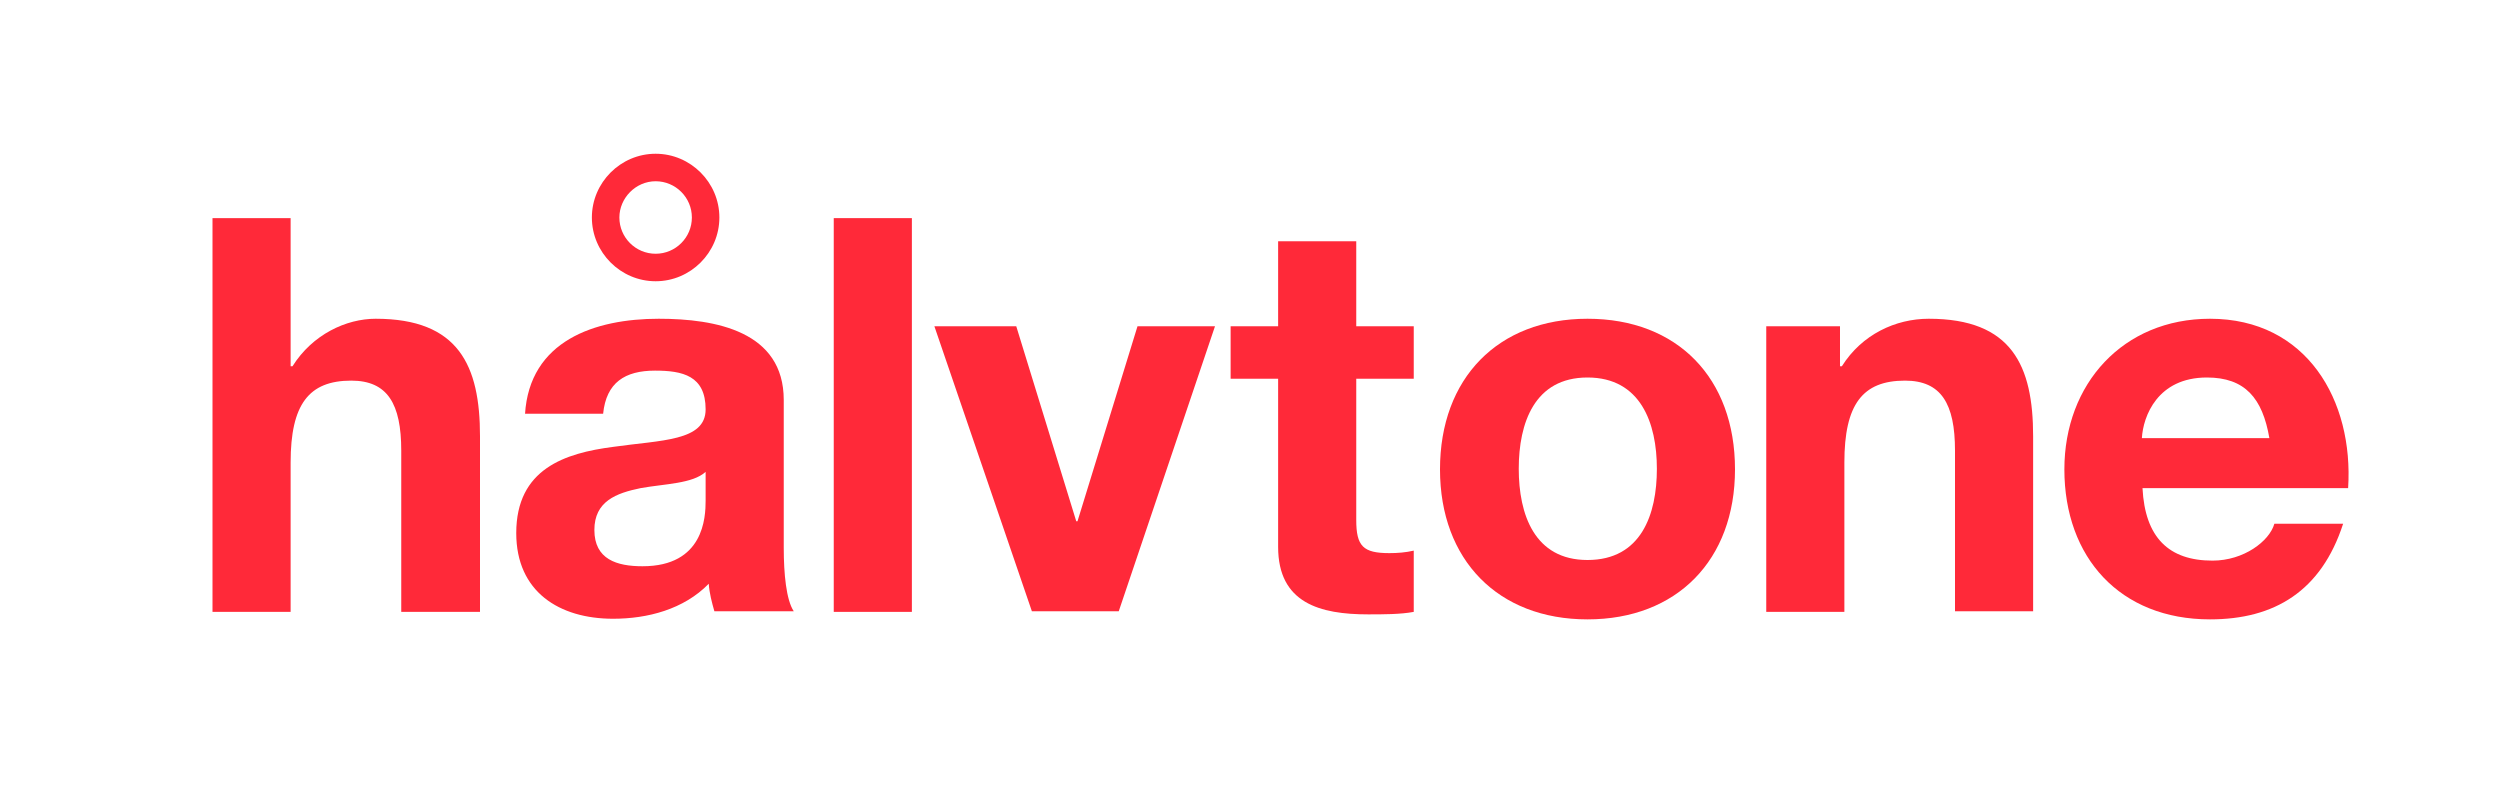 <?xml version="1.0" encoding="utf-8"?>
<!-- Generator: Adobe Illustrator 19.2.0, SVG Export Plug-In . SVG Version: 6.00 Build 0)  -->
<svg version="1.1" id="Layer_1" xmlns="http://www.w3.org/2000/svg" xmlns:xlink="http://www.w3.org/1999/xlink" x="0px" y="0px"
	 viewBox="0 0 400 130" enable-background="new 0 0 400 130" xml:space="preserve">
<g>
	<path fill="#FF2939" d="M34,34.9h12.5v23.7h0.3c3.2-5.1,8.6-7.6,13.3-7.6c13.3,0,16.7,7.5,16.7,18.8v28.1H64.2V72.1
		c0-7.5-2.2-11.2-8-11.2c-6.8,0-9.7,3.8-9.7,13.1v23.9H34V34.9z"/>
	<path fill="#FF2939" d="M112.9,75.5c-2.1,1.9-6.5,1.9-10.4,2.6c-3.9,0.8-7.4,2.1-7.4,6.7c0,4.7,3.6,5.8,7.7,5.8
		c9.8,0,10.1-7.8,10.1-10.5V75.5z M84,66.3C84.7,54.5,95.2,51,105.4,51c9.1,0,20,2,20,13v23.7c0,4.1,0.4,8.3,1.6,10.1h-12.7
		c-0.4-1.4-0.8-2.9-0.9-4.4c-4,4.1-9.8,5.6-15.3,5.6c-8.6,0-15.5-4.3-15.5-13.7c0-10.3,7.8-12.8,15.5-13.8c7.7-1.1,14.8-0.9,14.8-6
		c0-5.4-3.7-6.2-8.1-6.2c-4.8,0-7.8,1.9-8.3,6.9H84z"/>
	<rect x="133.4" y="34.9" fill="#FF2939" width="12.5" height="63"/>
	<polygon fill="#FF2939" points="179,97.8 165.1,97.8 149.5,52.2 162.6,52.2 172.2,83.4 172.4,83.4 182,52.2 194.4,52.2 	"/>
	<path fill="#FF2939" d="M217,52.2h9.2v8.4H217v22.6c0,4.2,1.1,5.3,5.3,5.3c1.3,0,2.6-0.1,3.9-0.4v9.8c-2.1,0.4-4.9,0.4-7.3,0.4
		c-7.7,0-14.4-1.8-14.4-10.8V60.6h-7.6v-8.4h7.6V38.6H217V52.2z"/>
	<path fill="#FF2939" d="M254,89.6c8.6,0,11.1-7.3,11.1-14.6c0-7.3-2.6-14.6-11.1-14.6c-8.5,0-11,7.3-11,14.6
		C243,82.3,245.5,89.6,254,89.6 M254,51c14.4,0,23.6,9.5,23.6,24.1c0,14.5-9.3,24-23.6,24c-14.3,0-23.6-9.5-23.6-24
		C230.4,60.5,239.7,51,254,51"/>
	<path fill="#FF2939" d="M282.5,52.2h11.9v6.4h0.3c3.2-5.1,8.6-7.6,13.9-7.6c13.3,0,16.7,7.5,16.7,18.8v28h-12.5V72.1
		c0-7.5-2.2-11.2-8-11.2c-6.8,0-9.7,3.8-9.7,13.1v23.9h-12.5V52.2z"/>
	<path fill="#FF2939" d="M363.1,70.1c-1.1-6.4-3.9-9.7-10-9.7c-7.9,0-10.2,6.2-10.4,9.7H363.1z M342.8,78.1
		c0.4,7.9,4.2,11.6,11.2,11.6c5,0,9.1-3.1,9.9-5.9h11c-3.5,10.8-11,15.3-21.3,15.3c-14.4,0-23.3-9.9-23.3-24
		c0-13.7,9.4-24.1,23.3-24.1c15.5,0,23,13.1,22.1,27.1H342.8z"/>
	<path fill="#FF2939" d="M104.9,24.6c-5.6,0-10.2,4.6-10.2,10.2c0,5.6,4.6,10.2,10.2,10.2c5.6,0,10.2-4.6,10.2-10.2
		C115.1,29.2,110.5,24.6,104.9,24.6 M104.9,29c3.2,0,5.8,2.6,5.8,5.8c0,3.2-2.6,5.8-5.8,5.8c-3.2,0-5.8-2.6-5.8-5.8
		C99.1,31.7,101.7,29,104.9,29"/>
</g>
</svg>

